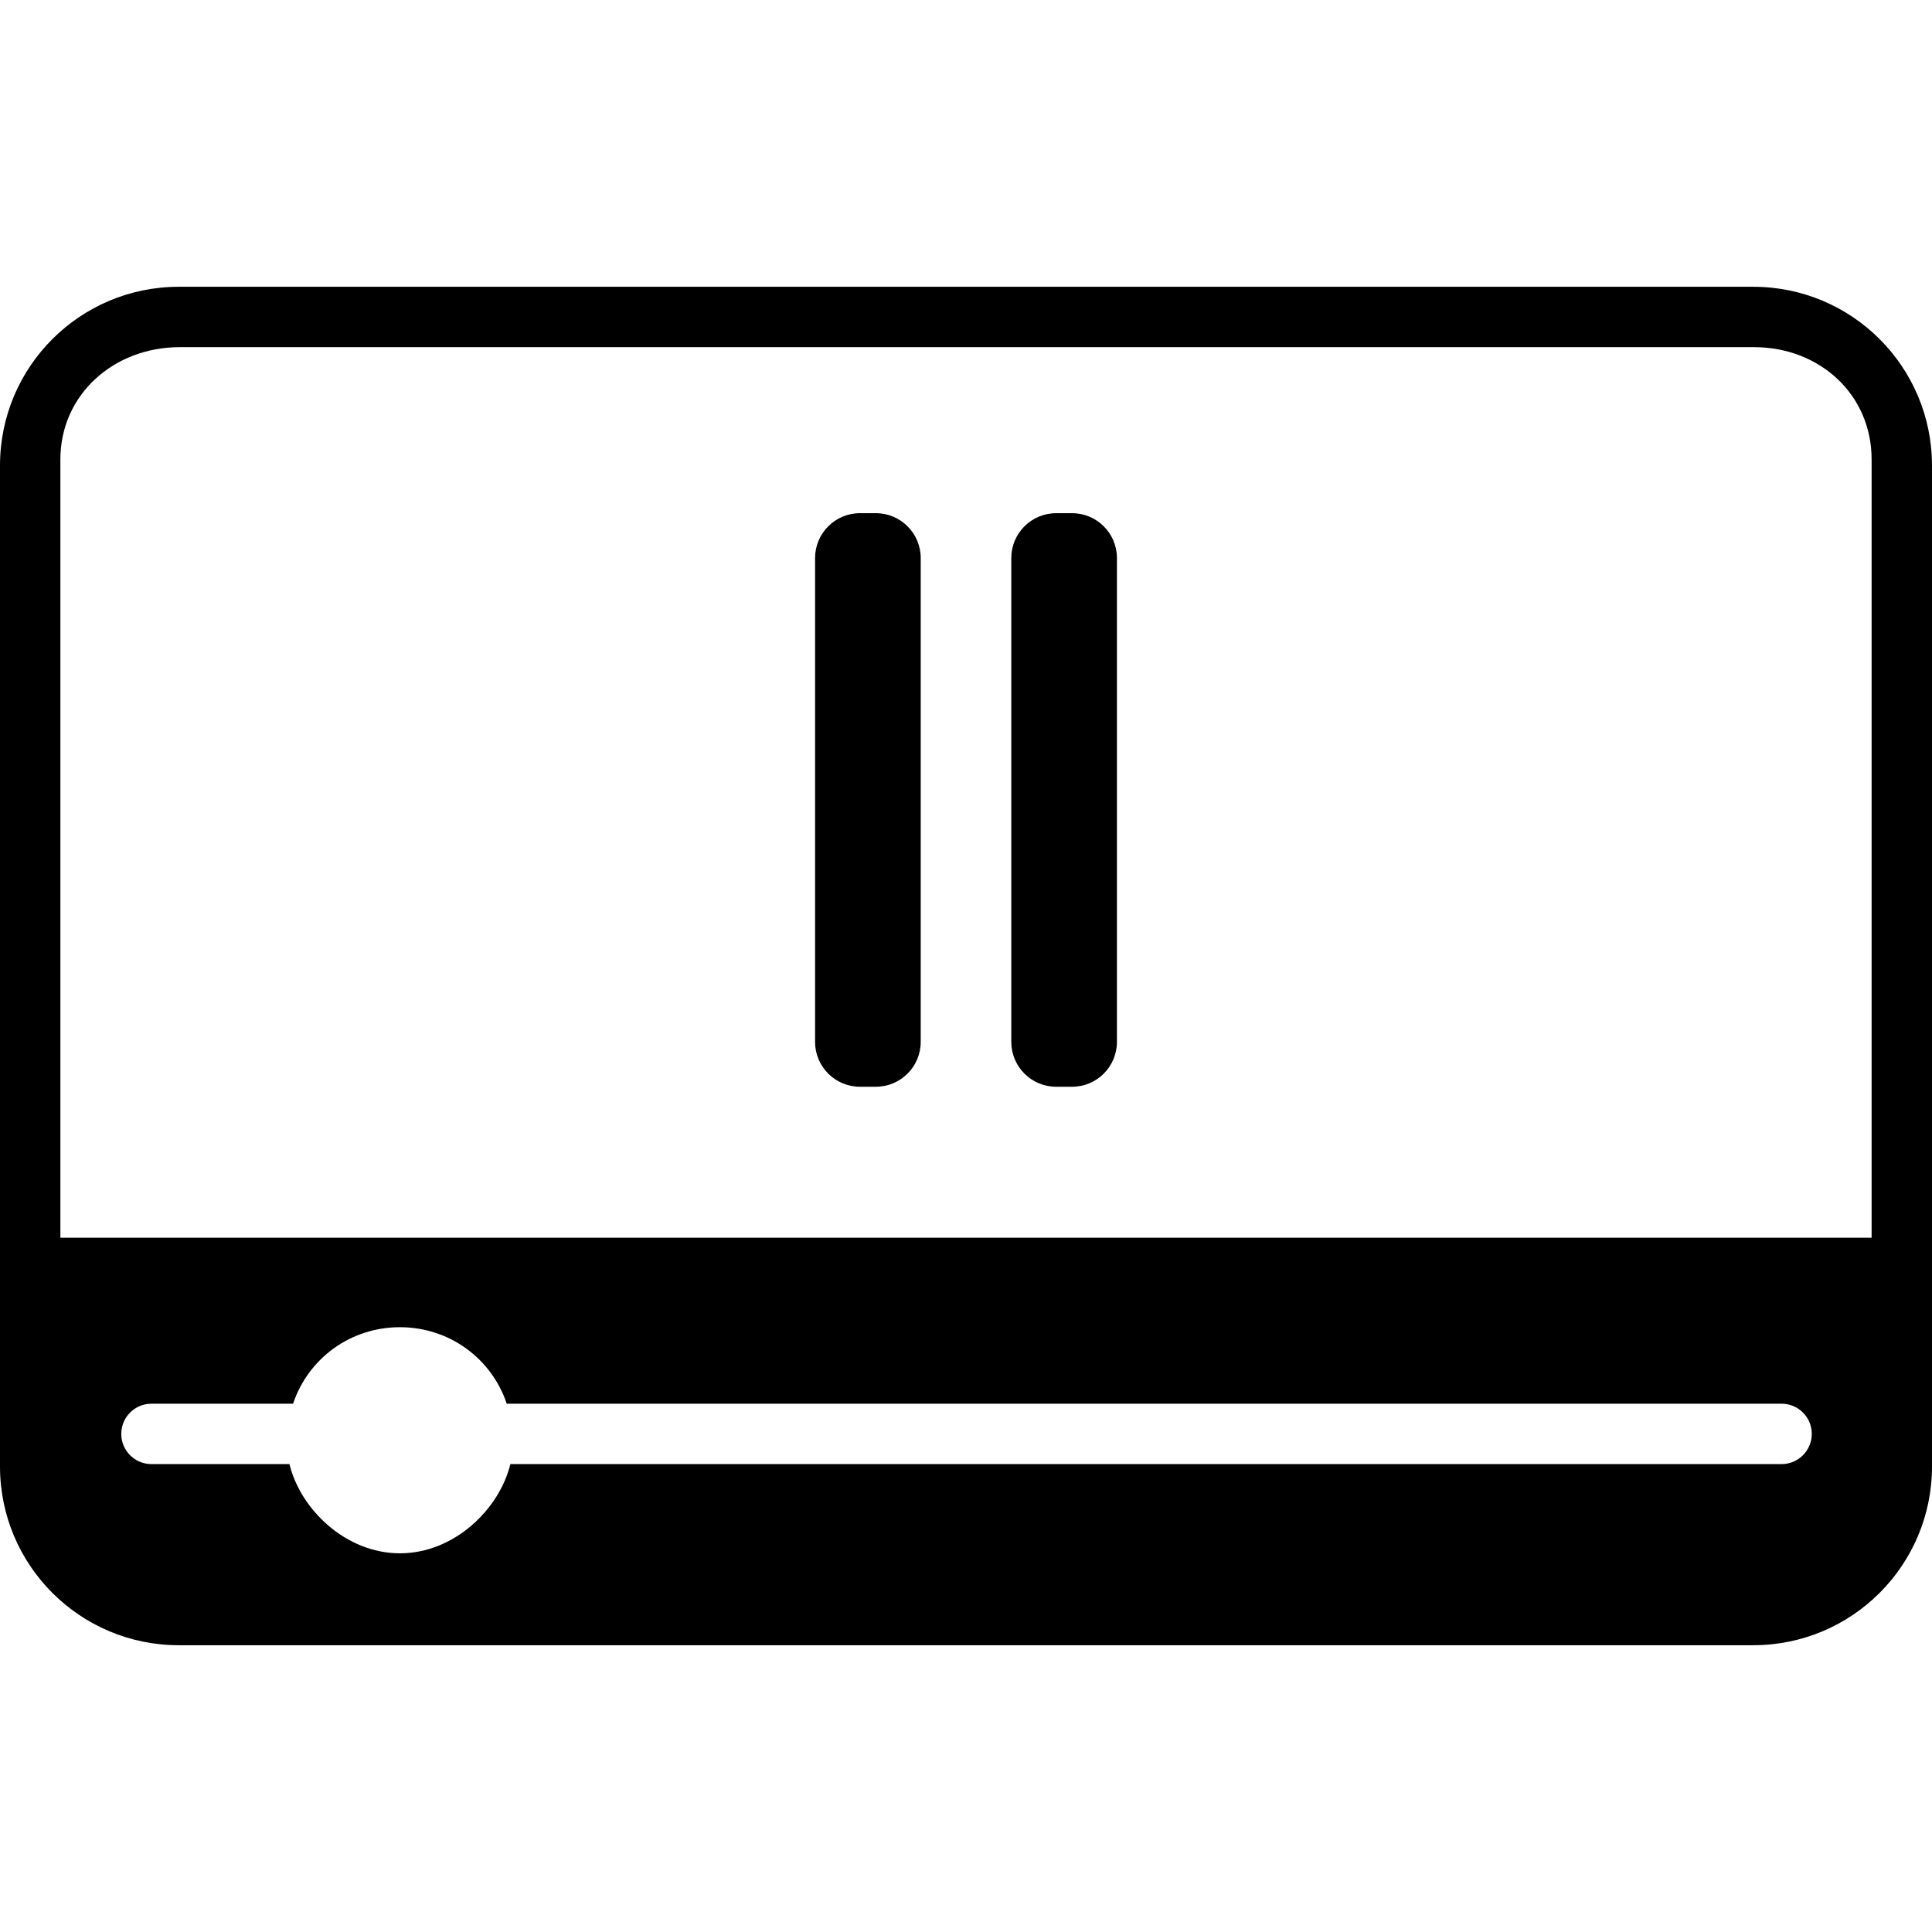<?xml version="1.0" encoding="iso-8859-1"?>
<!-- Uploaded to: SVG Repo, www.svgrepo.com, Generator: SVG Repo Mixer Tools -->
<svg fill="#000000" height="800px" width="800px" version="1.1" id="Layer_1" xmlns="http://www.w3.org/2000/svg" xmlns:xlink="http://www.w3.org/1999/xlink" 
	 viewBox="0 0 496.004 496.004" xml:space="preserve">
<g>
	<g>
		<path d="M496,119.514c0-25.348-20.54-45.888-45.884-45.888H45.884C20.54,73.626,0,94.166,0,119.514V376.49
			c0,25.348,20.54,45.888,45.884,45.888H450.12c25.344,0,45.884-20.54,45.884-45.888V119.514H496z M457.392,375.878H131.024
			c-2.82,11.624-14.452,22.904-28.356,22.904c-13.9,0-25.54-11.276-28.356-22.904H38.884c-4.28,0-7.752-3.472-7.752-7.752
			c0-4.28,3.468-7.752,7.752-7.752h36.352c3.916-11.624,14.72-19.64,27.432-19.64c12.712,0,23.52,8.016,27.432,19.64h327.288
			c4.28,0,7.752,3.468,7.752,7.752C465.14,372.406,461.672,375.878,457.392,375.878z M480.5,317.754h-465V117.962
			c0-16.764,13.844-28.836,30.592-28.836h404.236c16.752,0,30.172,12.072,30.172,28.836V317.754z"/>
	</g>
</g>
<g>
	<g>
		<path d="M275.232,131.75h-4.084c-6.364,0-11.52,5.164-11.52,11.528v124.196c0,6.364,5.156,11.528,11.52,11.528h4.084
			c6.364,0,11.52-5.164,11.52-11.528V143.278C286.752,136.914,281.596,131.75,275.232,131.75z"/>
	</g>
</g>
<g>
	<g>
		<path d="M224.856,131.75h-4.084c-6.364,0-11.52,5.164-11.52,11.528v124.196c0,6.364,5.156,11.528,11.52,11.528h4.084
			c6.364,0,11.52-5.164,11.52-11.528V143.278C236.376,136.914,231.22,131.75,224.856,131.75z"/>
	</g>
</g>
</svg>